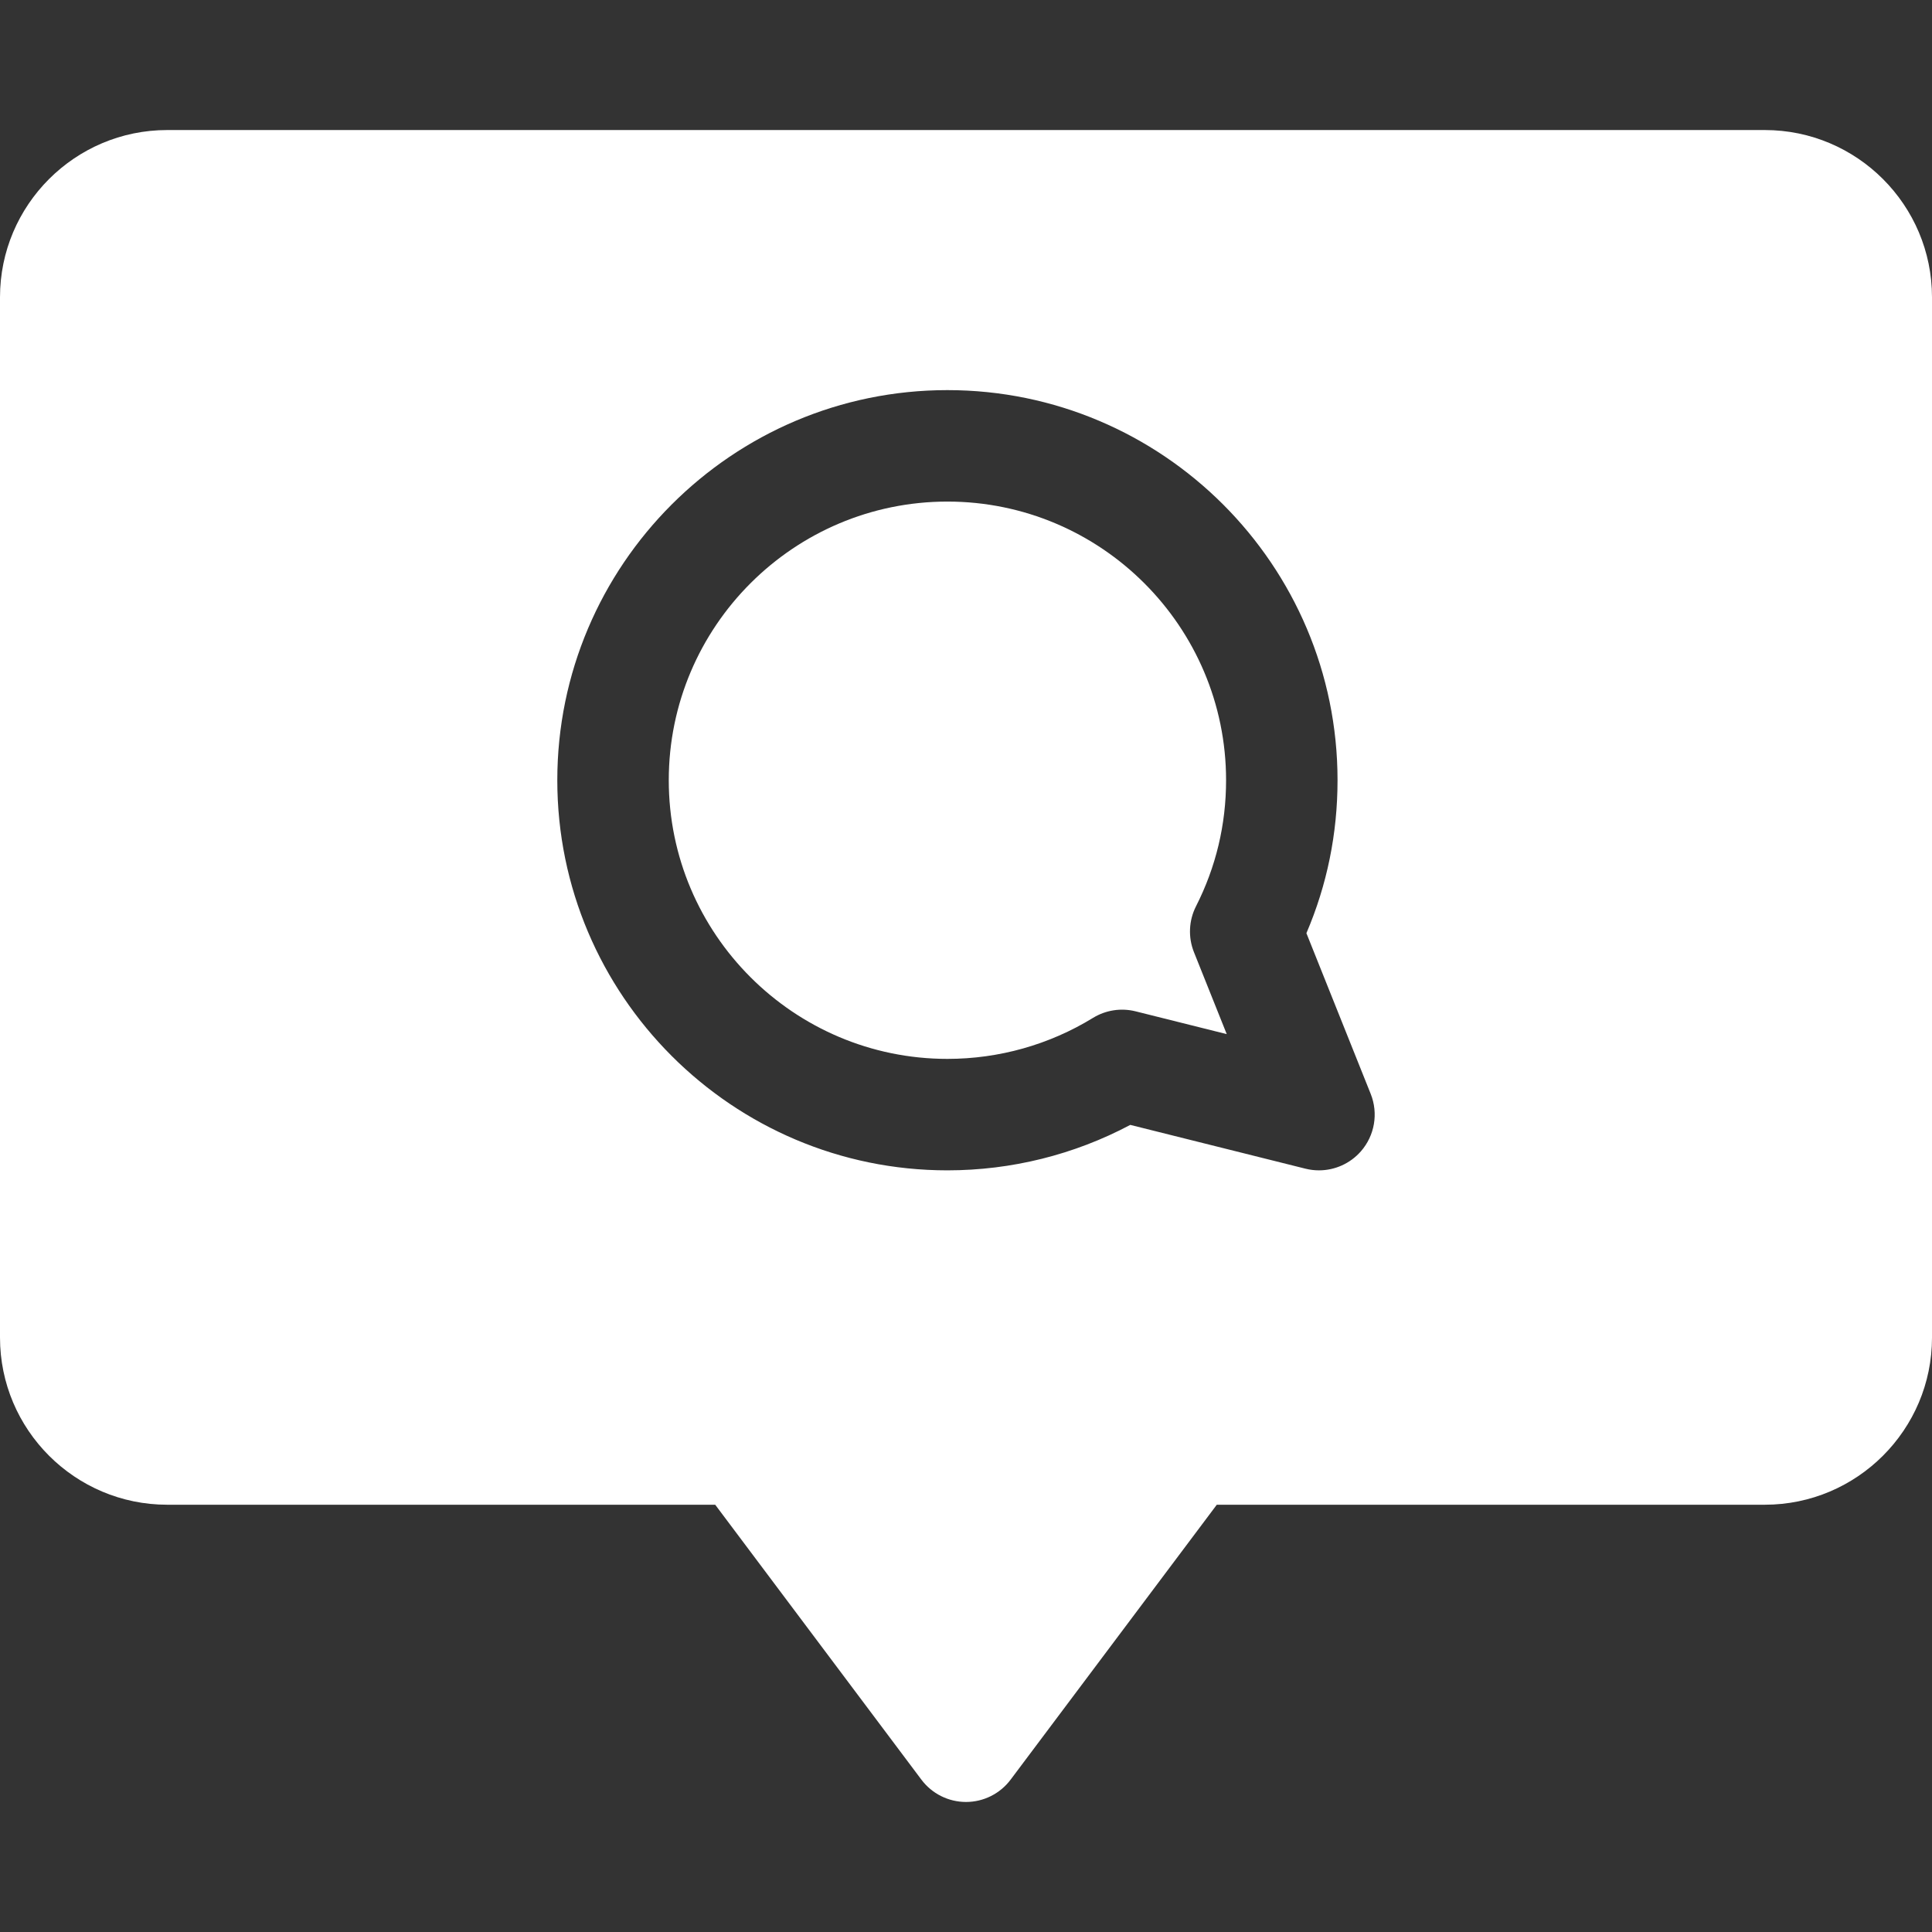 <?xml version="1.0" encoding="UTF-8"?>
<svg xmlns="http://www.w3.org/2000/svg" xmlns:xlink="http://www.w3.org/1999/xlink" xmlns:svgjs="http://svgjs.com/svgjs" version="1.1" width="512" height="512" x="0" y="0" viewBox="0 0 512 512" style="enable-background:new 0 0 512 512" xml:space="preserve">
  <rect x="0" y="0" width="512" height="512" fill="#333333" stroke="none"/>
  <g>
<g xmlns="http://www.w3.org/2000/svg">
	<g>
		<path d="M467.692,34.462H44.308C19.876,34.462,0,54.338,0,78.769v275.692c0,24.431,19.876,44.308,44.308,44.308h145.231    l54.646,72.862c2.789,3.719,7.167,5.908,11.815,5.908s9.026-2.189,11.815-5.908l54.646-72.862h145.231    c24.431,0,44.308-19.876,44.308-44.308V78.769C512,54.338,492.124,34.462,467.692,34.462z M360.665,305.097    c-2.842,3.256-6.919,5.057-11.126,5.057c-1.191,0-2.394-0.144-3.582-0.441l-46.421-11.605    c-14.869,7.898-31.493,12.046-48.459,12.046c-57.006,0-103.385-46.378-103.385-103.385s46.378-103.385,103.385-103.385    s103.385,46.378,103.385,103.385c0,14.131-2.772,27.734-8.249,40.533l17.04,42.597    C365.311,295.049,364.313,300.918,360.665,305.097z" fill="#ffffff" data-original="#000000" style=""></path>
	</g>
</g>
<g xmlns="http://www.w3.org/2000/svg">
	<g>
		<path d="M316.412,252.339c-1.578-3.948-1.379-8.385,0.547-12.176c5.284-10.4,7.964-21.636,7.964-33.394    c0-40.719-33.127-73.846-73.846-73.846c-40.719,0-73.846,33.127-73.846,73.846s33.127,73.846,73.846,73.846    c13.656,0,26.991-3.755,38.565-10.859c3.382-2.077,7.458-2.705,11.308-1.742l24.147,6.037L316.412,252.339z" fill="#ffffff" data-original="#000000" style=""></path>
	</g>
</g>
<g xmlns="http://www.w3.org/2000/svg">
</g>
<g xmlns="http://www.w3.org/2000/svg">
</g>
<g xmlns="http://www.w3.org/2000/svg">
</g>
<g xmlns="http://www.w3.org/2000/svg">
</g>
<g xmlns="http://www.w3.org/2000/svg">
</g>
<g xmlns="http://www.w3.org/2000/svg">
</g>
<g xmlns="http://www.w3.org/2000/svg">
</g>
<g xmlns="http://www.w3.org/2000/svg">
</g>
<g xmlns="http://www.w3.org/2000/svg">
</g>
<g xmlns="http://www.w3.org/2000/svg">
</g>
<g xmlns="http://www.w3.org/2000/svg">
</g>
<g xmlns="http://www.w3.org/2000/svg">
</g>
<g xmlns="http://www.w3.org/2000/svg">
</g>
<g xmlns="http://www.w3.org/2000/svg">
</g>
<g xmlns="http://www.w3.org/2000/svg">
</g>
</g>
</svg>
